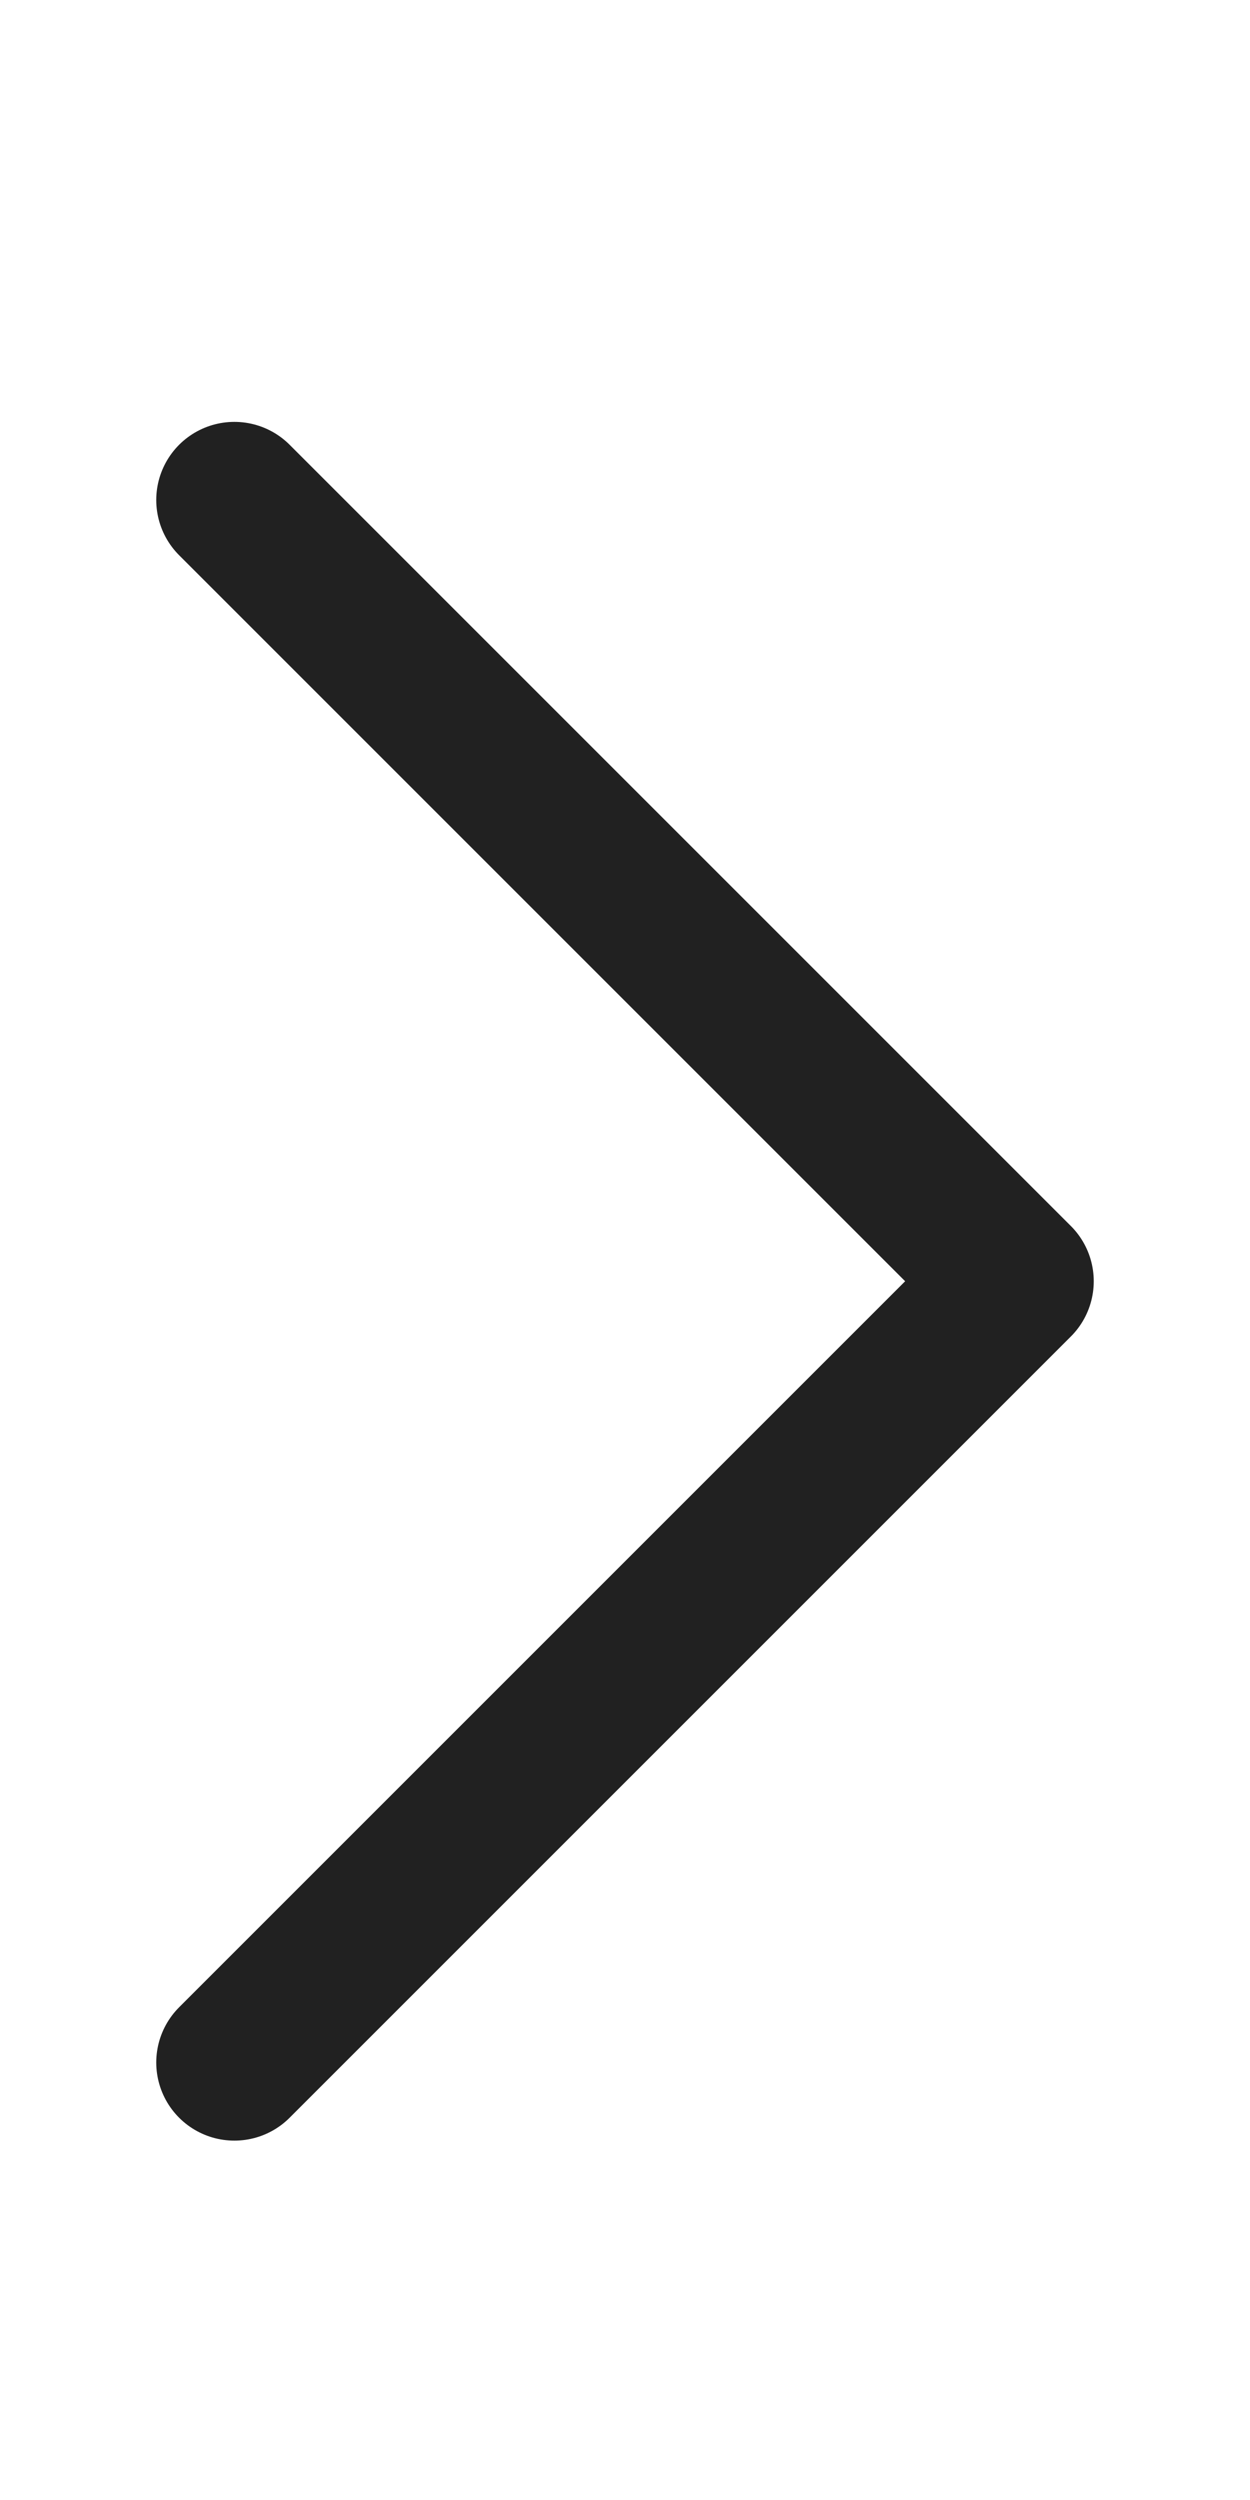<?xml version="1.0" encoding="utf-8"?>
<!-- Generator: Adobe Illustrator 27.9.1, SVG Export Plug-In . SVG Version: 6.00 Build 0)  -->
<svg version="1.1" id="레이어_1" xmlns="http://www.w3.org/2000/svg" xmlns:xlink="http://www.w3.org/1999/xlink" x="0px"
	 y="0px" viewBox="0 0 8 16" style="enable-background:new 0 0 8 16;" xml:space="preserve">
<style type="text/css">
	.st0{fill:none;stroke:#212121;stroke-linecap:round;stroke-linejoin:round;}
</style>
<path id="패스_17" class="st0" d="M1.5,3.2l5,5l-5,5"/>
</svg>
